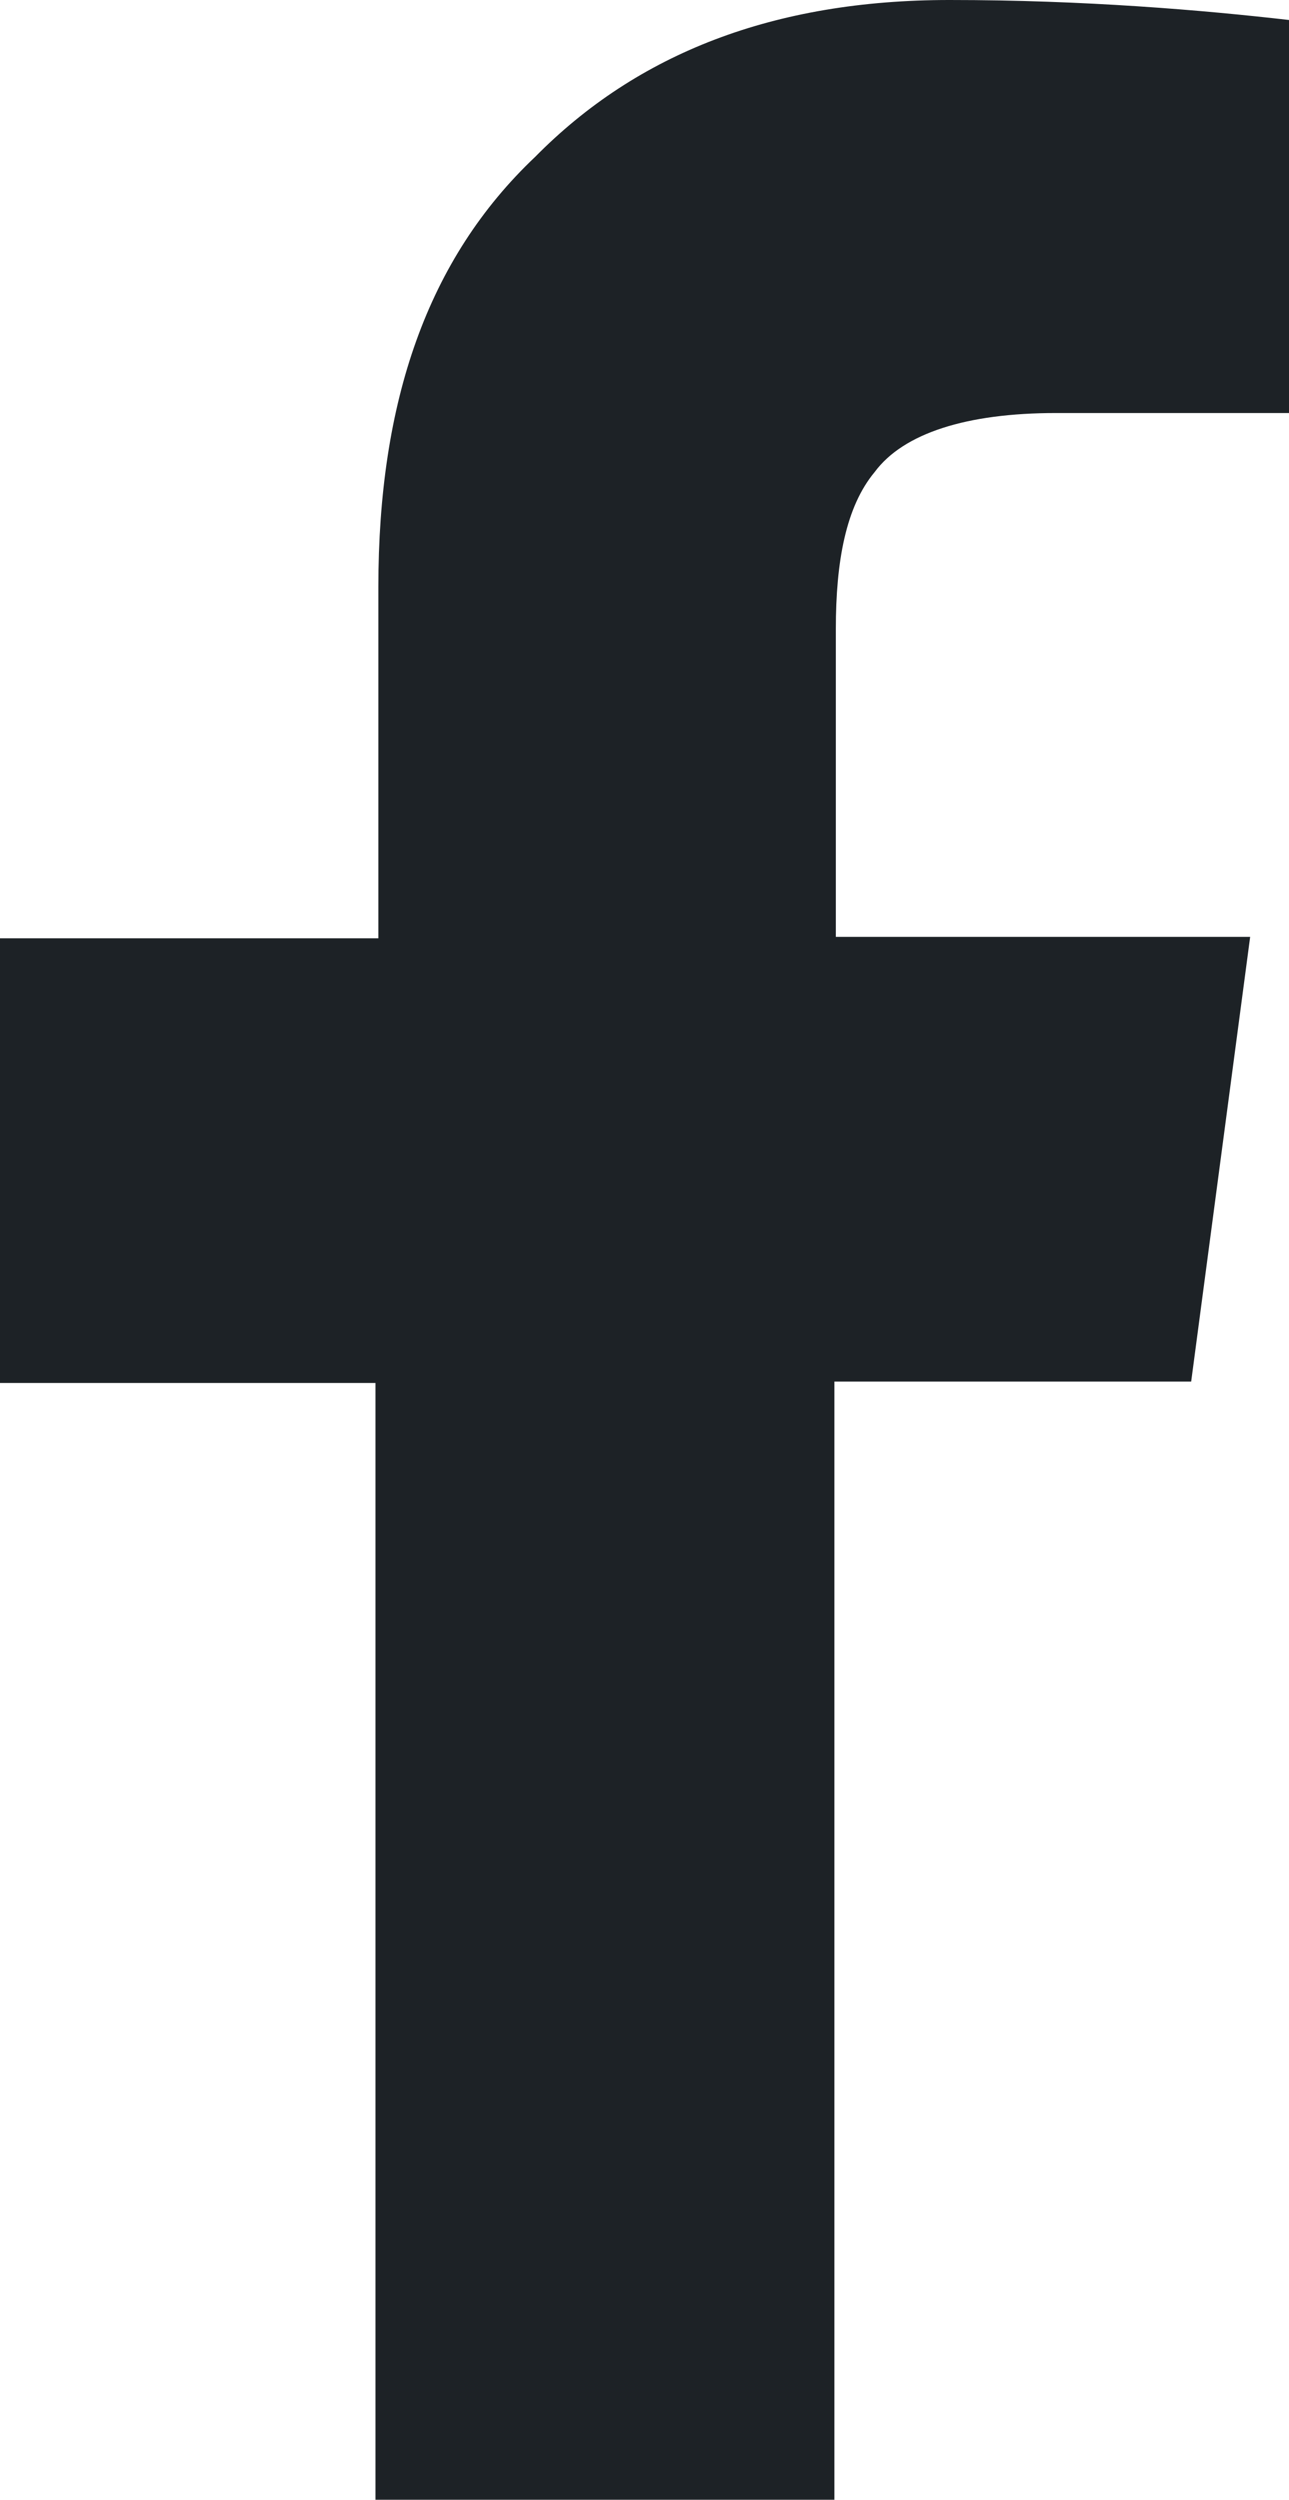 <?xml version="1.0" encoding="UTF-8"?><svg id="a" xmlns="http://www.w3.org/2000/svg" width="8.96" height="17.37" viewBox="0 0 8.96 17.37"><path d="M2.61,17.37h3.19v-7.77h2.48l.41-3.09h-2.88v-2.14c0-.47,.07-.85,.27-1.09,.2-.27,.64-.41,1.26-.41h1.63V.14c-.61-.07-1.43-.14-2.37-.14-1.22,0-2.17,.37-2.88,1.09-.75,.71-1.09,1.7-1.09,2.99v2.44H0v3.09H2.61v7.77Z" fill="#1d2226"/></svg>